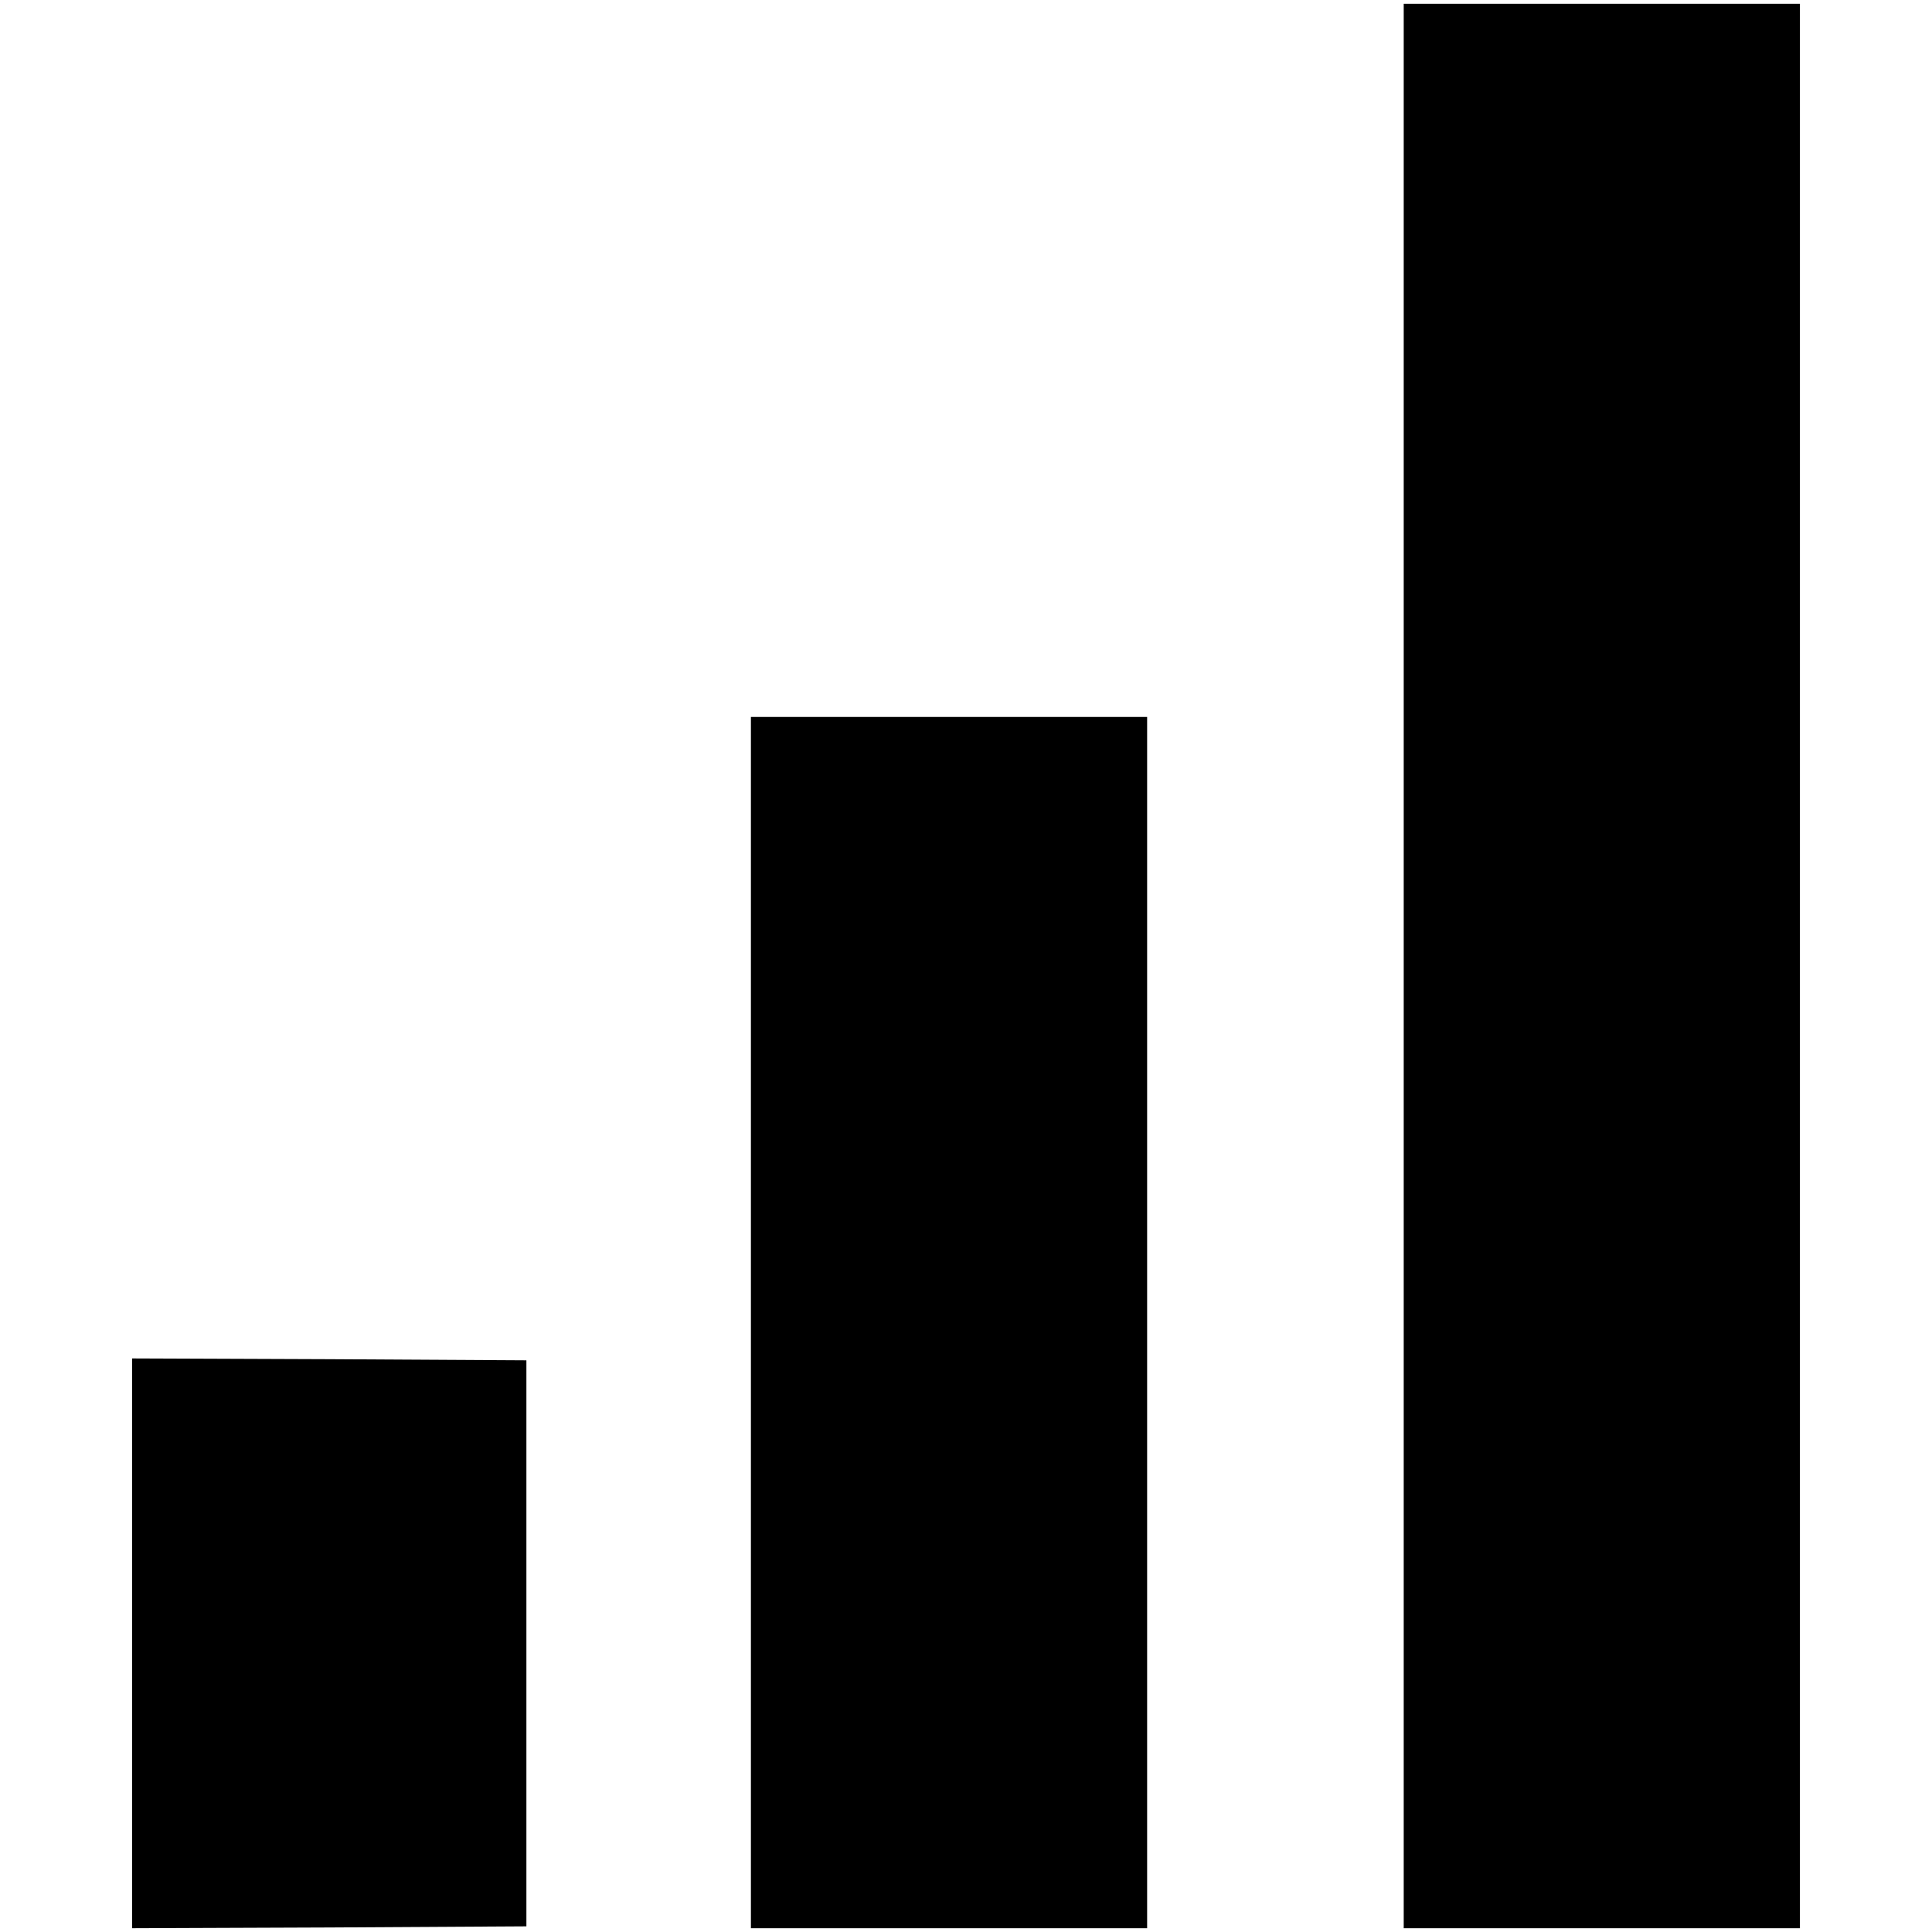 <svg version="1" xmlns="http://www.w3.org/2000/svg" width="682.667" height="682.667" viewBox="0 0 512 512"><path d="M372 256v255h105V1H372v255zM199 350.5V511h105V190H199v160.5zM35 435.5V511l52.3-.2 52.2-.3v-150l-52.2-.3L35 360v75.5z"/></svg>